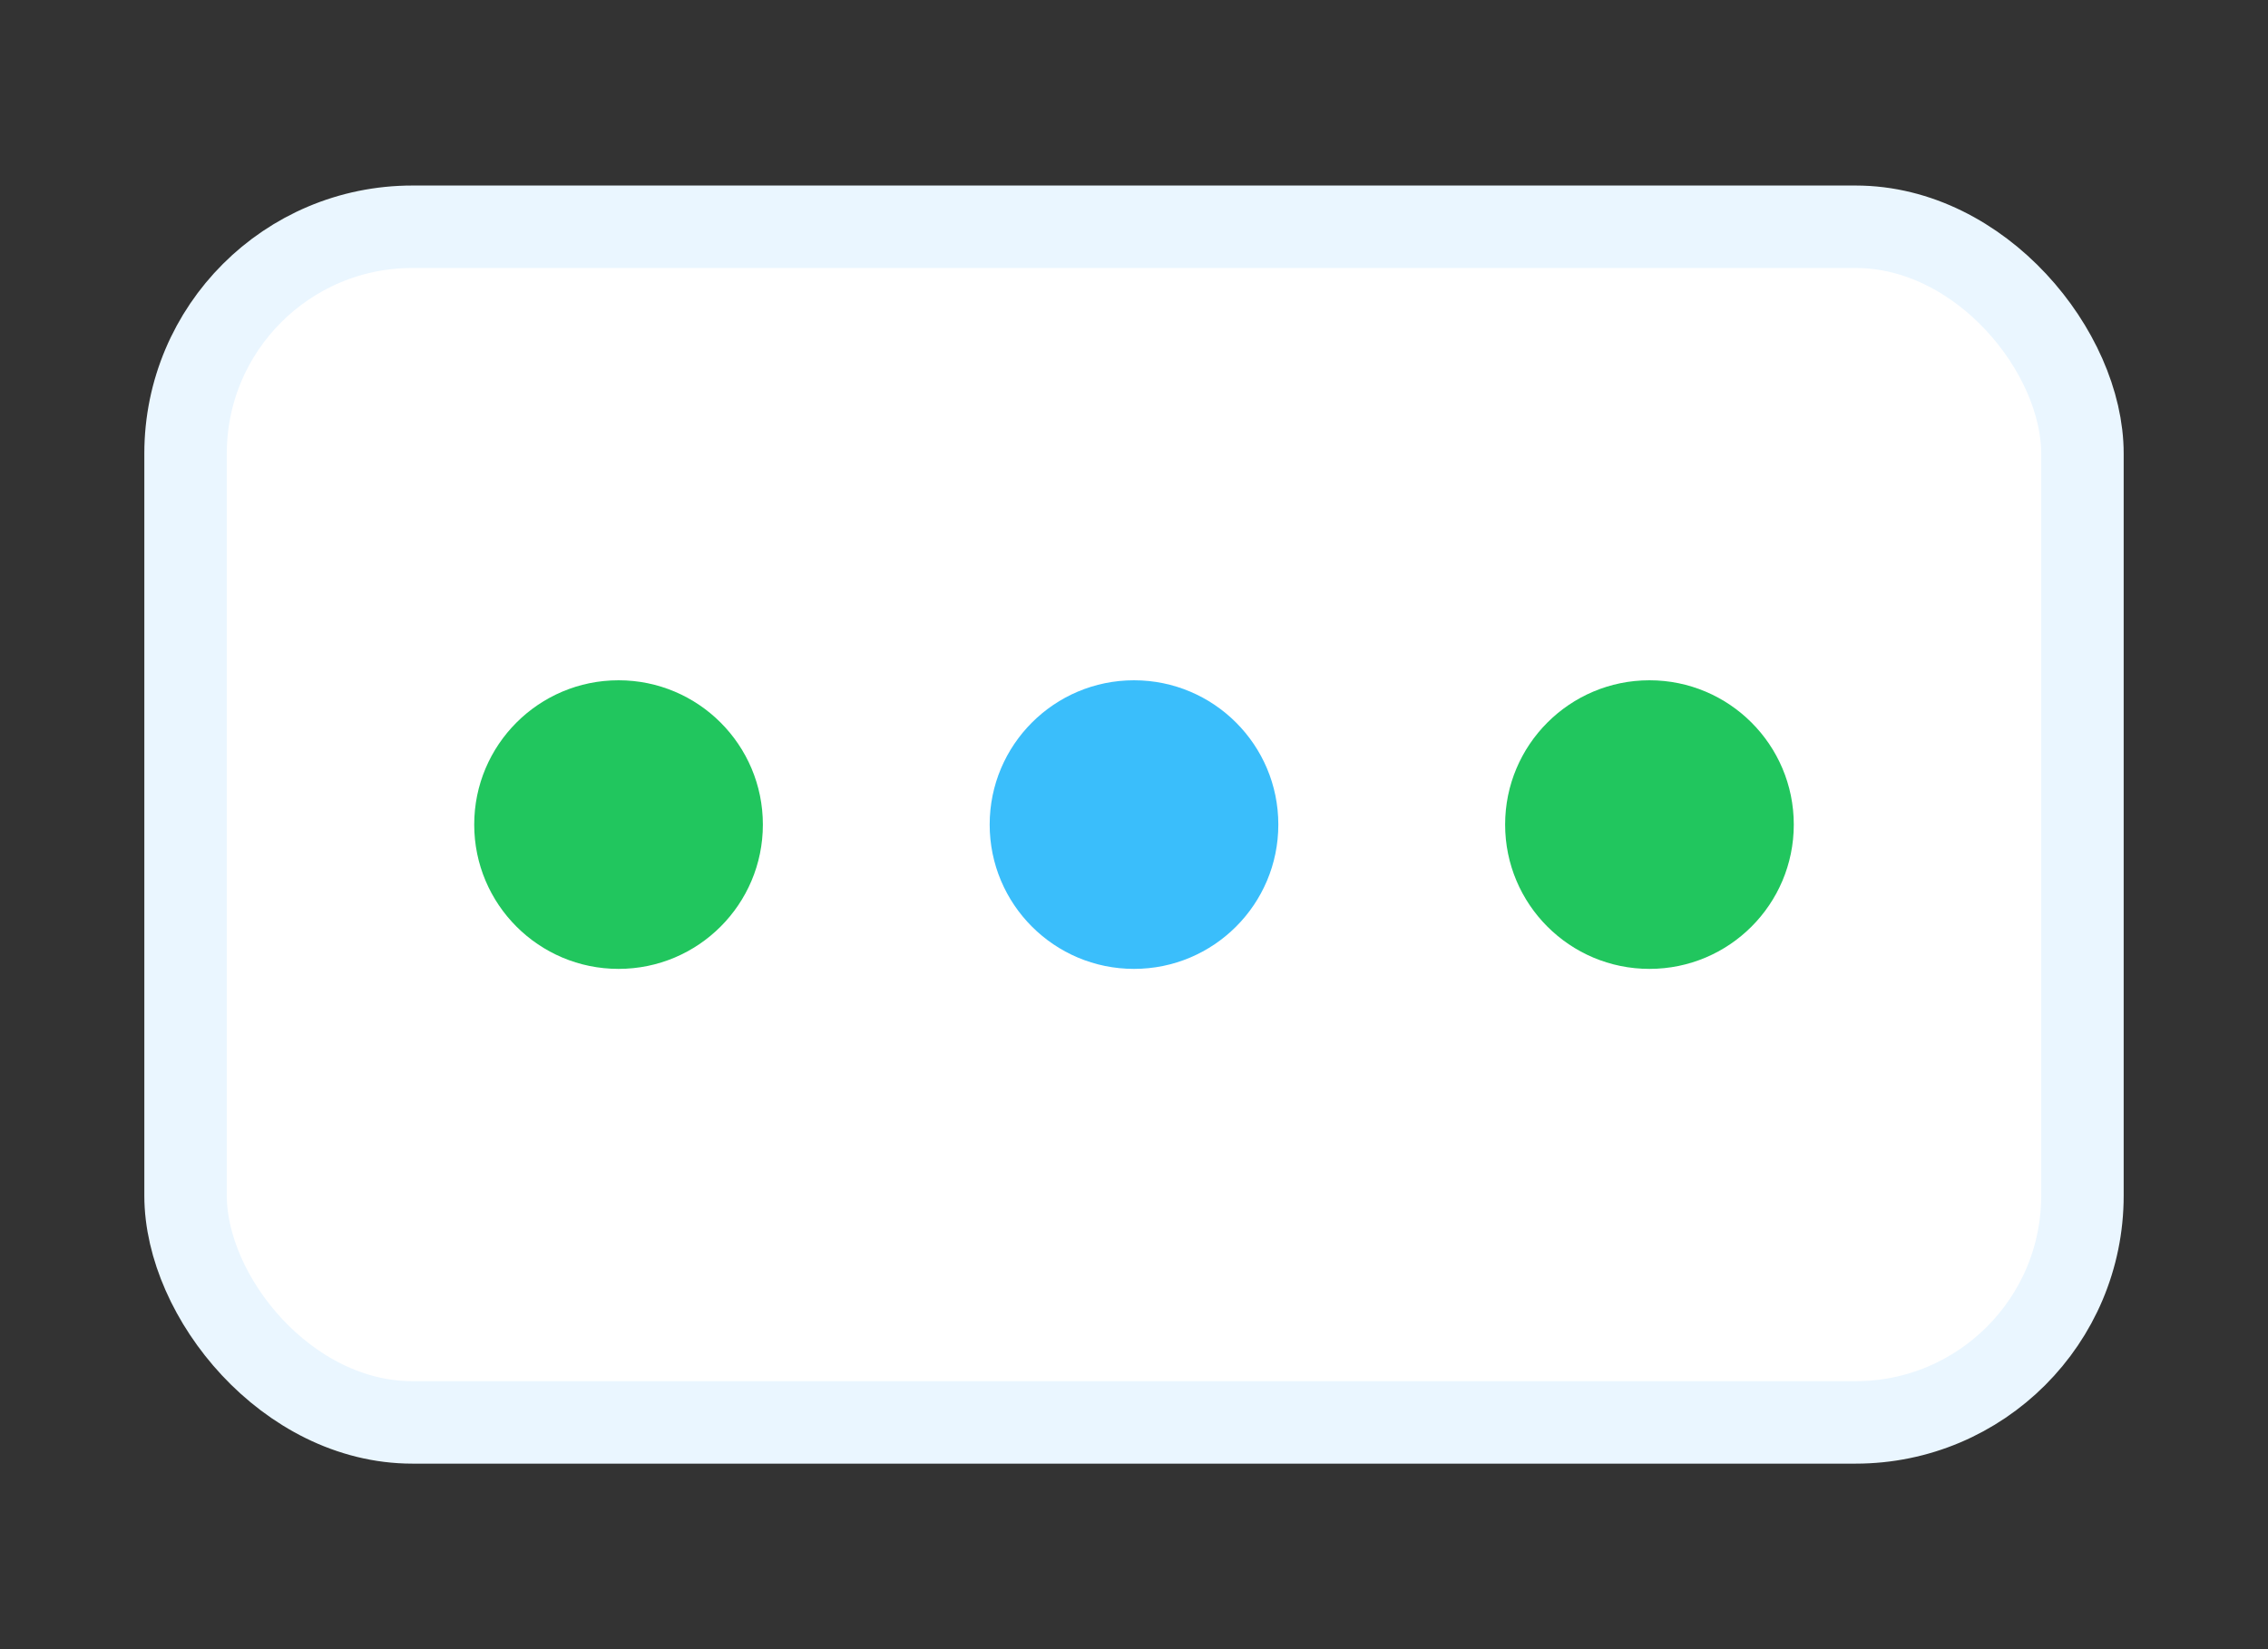 <svg xmlns="http://www.w3.org/2000/svg" width="220" height="160"><rect width="100%" height="100%" fill="#333333" stroke="none"/><rect width="184" height="116" x="18" y="22" fill="#fff" stroke="#eaf6ff" stroke-width="8" rx="22"/><circle cx="60" cy="80" r="14" fill="#21c65e"/><circle cx="110" cy="80" r="14" fill="#3abefb"/><circle cx="160" cy="80" r="14" fill="#21c65e"/></svg>